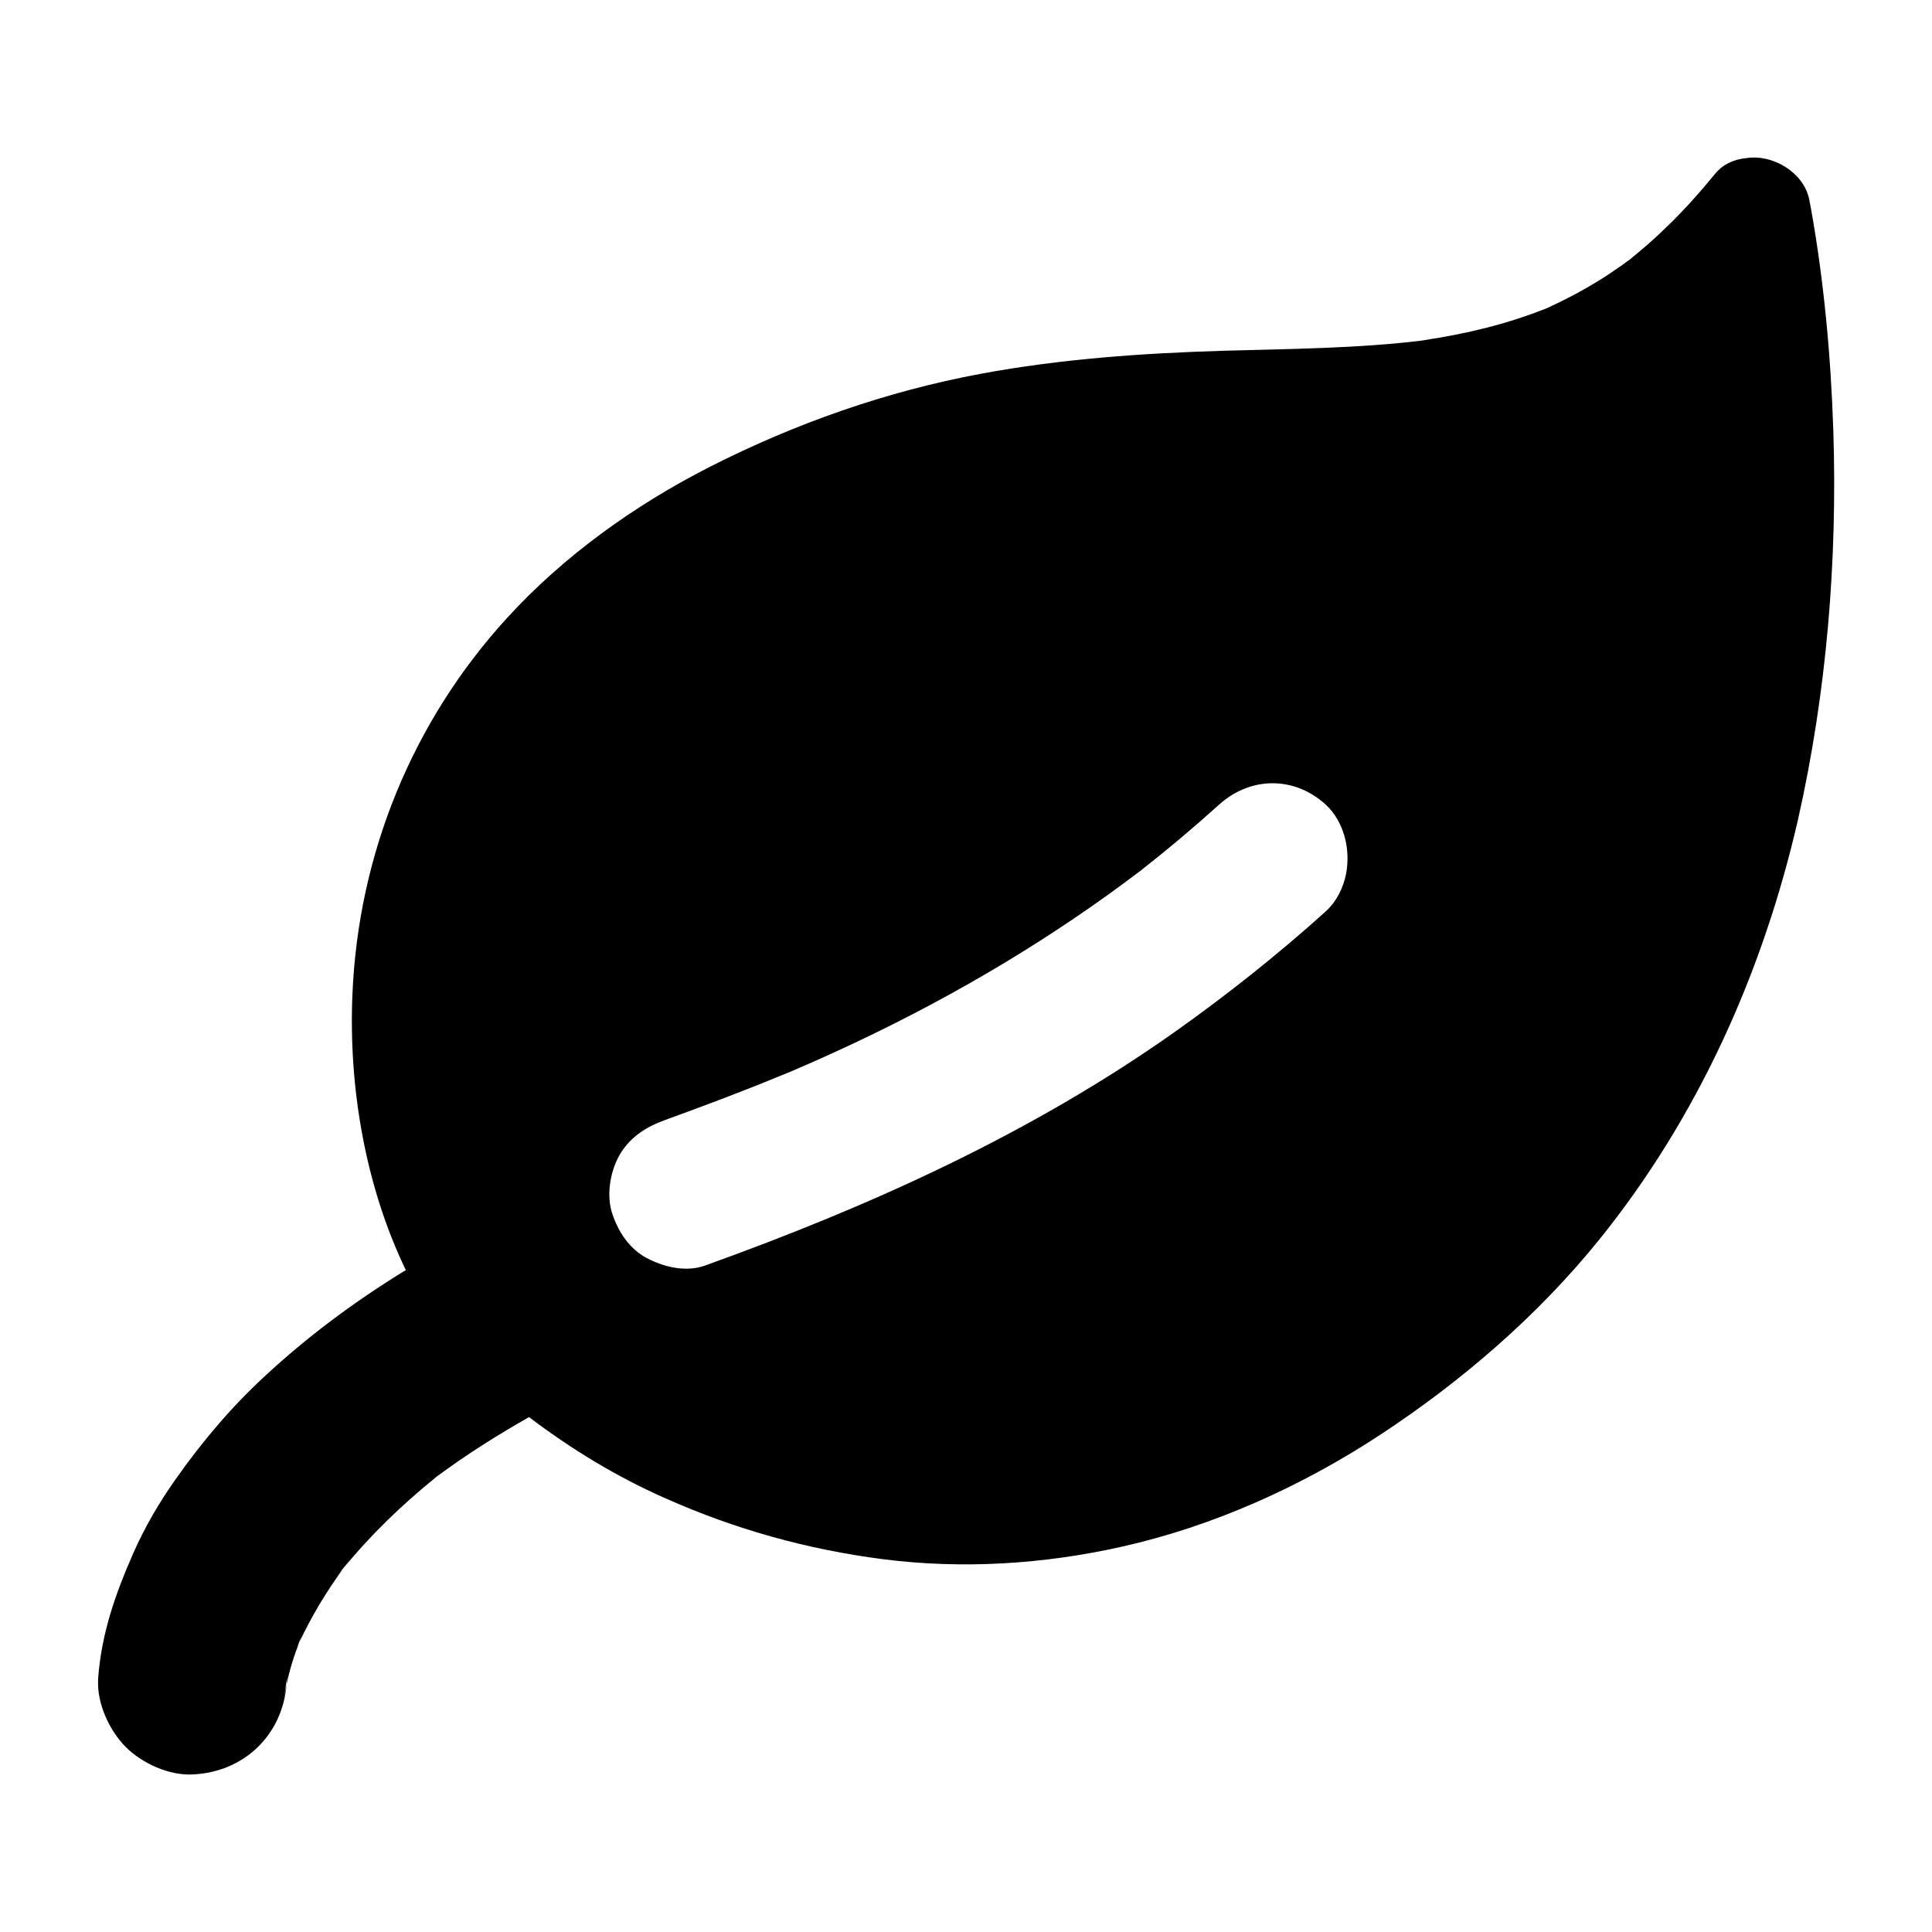 <svg xmlns="http://www.w3.org/2000/svg" viewBox="0 0 1024 1024"><path d="M971.7 228.3c-1.3-39.3-4.9-78.8-11.8-117.5-.1-.4-.1-.7-.2-1.1l-.6-3c-.1-.4-.1-.7-.2-1.1-2.9-14.2-19.3-24-33.3-21.8-6.4.6-12.5 3.2-16.8 8.6-7.4 9.1-15.2 17.8-23.5 26-3.9 3.8-7.8 7.5-11.9 11.1l-6 5.1c-1 .8-2 1.6-3 2.5.2-.2.5-.3.6-.5-.3.3-.8.7-1.6 1.3-.5.4-.8.7-1.2.9.4-.3.9-.7 1.3-1-.3.2-.5.3-.6.4-1 .7-2 1.5-3 2.2-2 1.4-4 2.8-6.1 4.2-4 2.7-8.1 5.2-12.2 7.6-7.1 4.1-14.4 7.8-21.9 11.2 1.2-.5 2.5-1 3.7-1.5l-7.2 3c1.2-.5 2.3-1 3.5-1.5-20.9 8.4-42.8 13.6-65 16.9 1.4-.2 2.8-.3 4.2-.5-2.7.3-5.3.7-8 1.1 1.3-.2 2.6-.4 3.8-.5-35.1 4.3-70.6 4.5-105.9 5.5-43.2 1.3-86.3 4.3-128.9 12.2-50 9.3-98.4 26.3-143.8 49.4-39.8 20.3-77.3 47.1-107.5 80.2-50.1 54.9-78.7 125.1-81.8 199.3-2.1 49 6.7 101.3 28.3 146.2-.7.4-1.3.8-2 1.2-25.6 15.8-50.2 34.1-72.3 54.6-17.8 16.3-33.6 35-47.7 55-8.7 12.3-16.3 25.3-22.4 39.1-9.6 21.8-17 42.9-18.7 66.8v.6c-.6 12.5 6 26.7 14.6 35.4 8.7 8.7 22.9 15.2 35.4 14.6 27.4-1.2 47.7-20.9 49.9-47.8-.5 2.5-.9 4.9-1.3 7.4.6-4.1 1.1-8.3 1.7-12.4-.1.9-.2 1.8-.3 2.8 0 .7-.1 1.5-.1 2.2 1.6-7.6 3.9-15.1 6.8-22.4-.9 1.8-1.7 3.7-2.5 5.6 1.7-4 3.4-8 5-11.9-.9 2.1-1.7 4.2-2.5 6.4 6.4-13.8 14.3-26.8 23.2-39l-3.6 4.5c2.6-3.4 5.2-6.8 7.8-10.1-1.4 1.8-2.8 3.7-4.2 5.6 14.6-18 31.4-34.1 49.5-48.7-1.6 1.2-3.3 2.4-4.9 3.7 3.4-2.6 6.8-5.2 10.1-7.8-1.8 1.4-3.5 2.7-5.2 4.1 15.7-11.7 32.1-22 49-31.6 22.4 17 46.4 31.6 72.2 43 37.1 16.5 75.1 27.1 115.3 32.3 42.1 5.4 85.2 2.7 126.6-6.6 48.7-10.9 95.4-32 137-59.3 43.2-28.4 83.4-63 116-103.3 52.4-64.9 86.9-141.8 105.5-222.9 15.2-67.4 20.9-137.1 18.7-206zM713.5 462.9c-1.5 7.7-5.1 15-10.9 20.2l-.3.3c-24.9 22.4-51.3 43.4-78.6 62.8-76.5 54.3-162.1 93-250.1 124.6-10.1 3.6-21.7.8-30.8-4-9.3-4.9-15.3-14.2-18.4-23.9-2.9-9-1.2-20.6 3.1-29.1.3-.6.6-1.2.9-1.7 5.5-9.4 14-14.8 23.9-18.4 20.4-7.4 40.7-15 60.8-23.3l6.6-2.7c12-5.1 23.9-10.5 35.7-16.1 52.6-25 102.7-54.8 149.1-90.1 14.3-11.2 28.1-22.8 41.6-35 16.6-15 39.9-15.3 56.6 0 9.5 8.8 13.2 23.3 10.8 36.4z"/></svg>